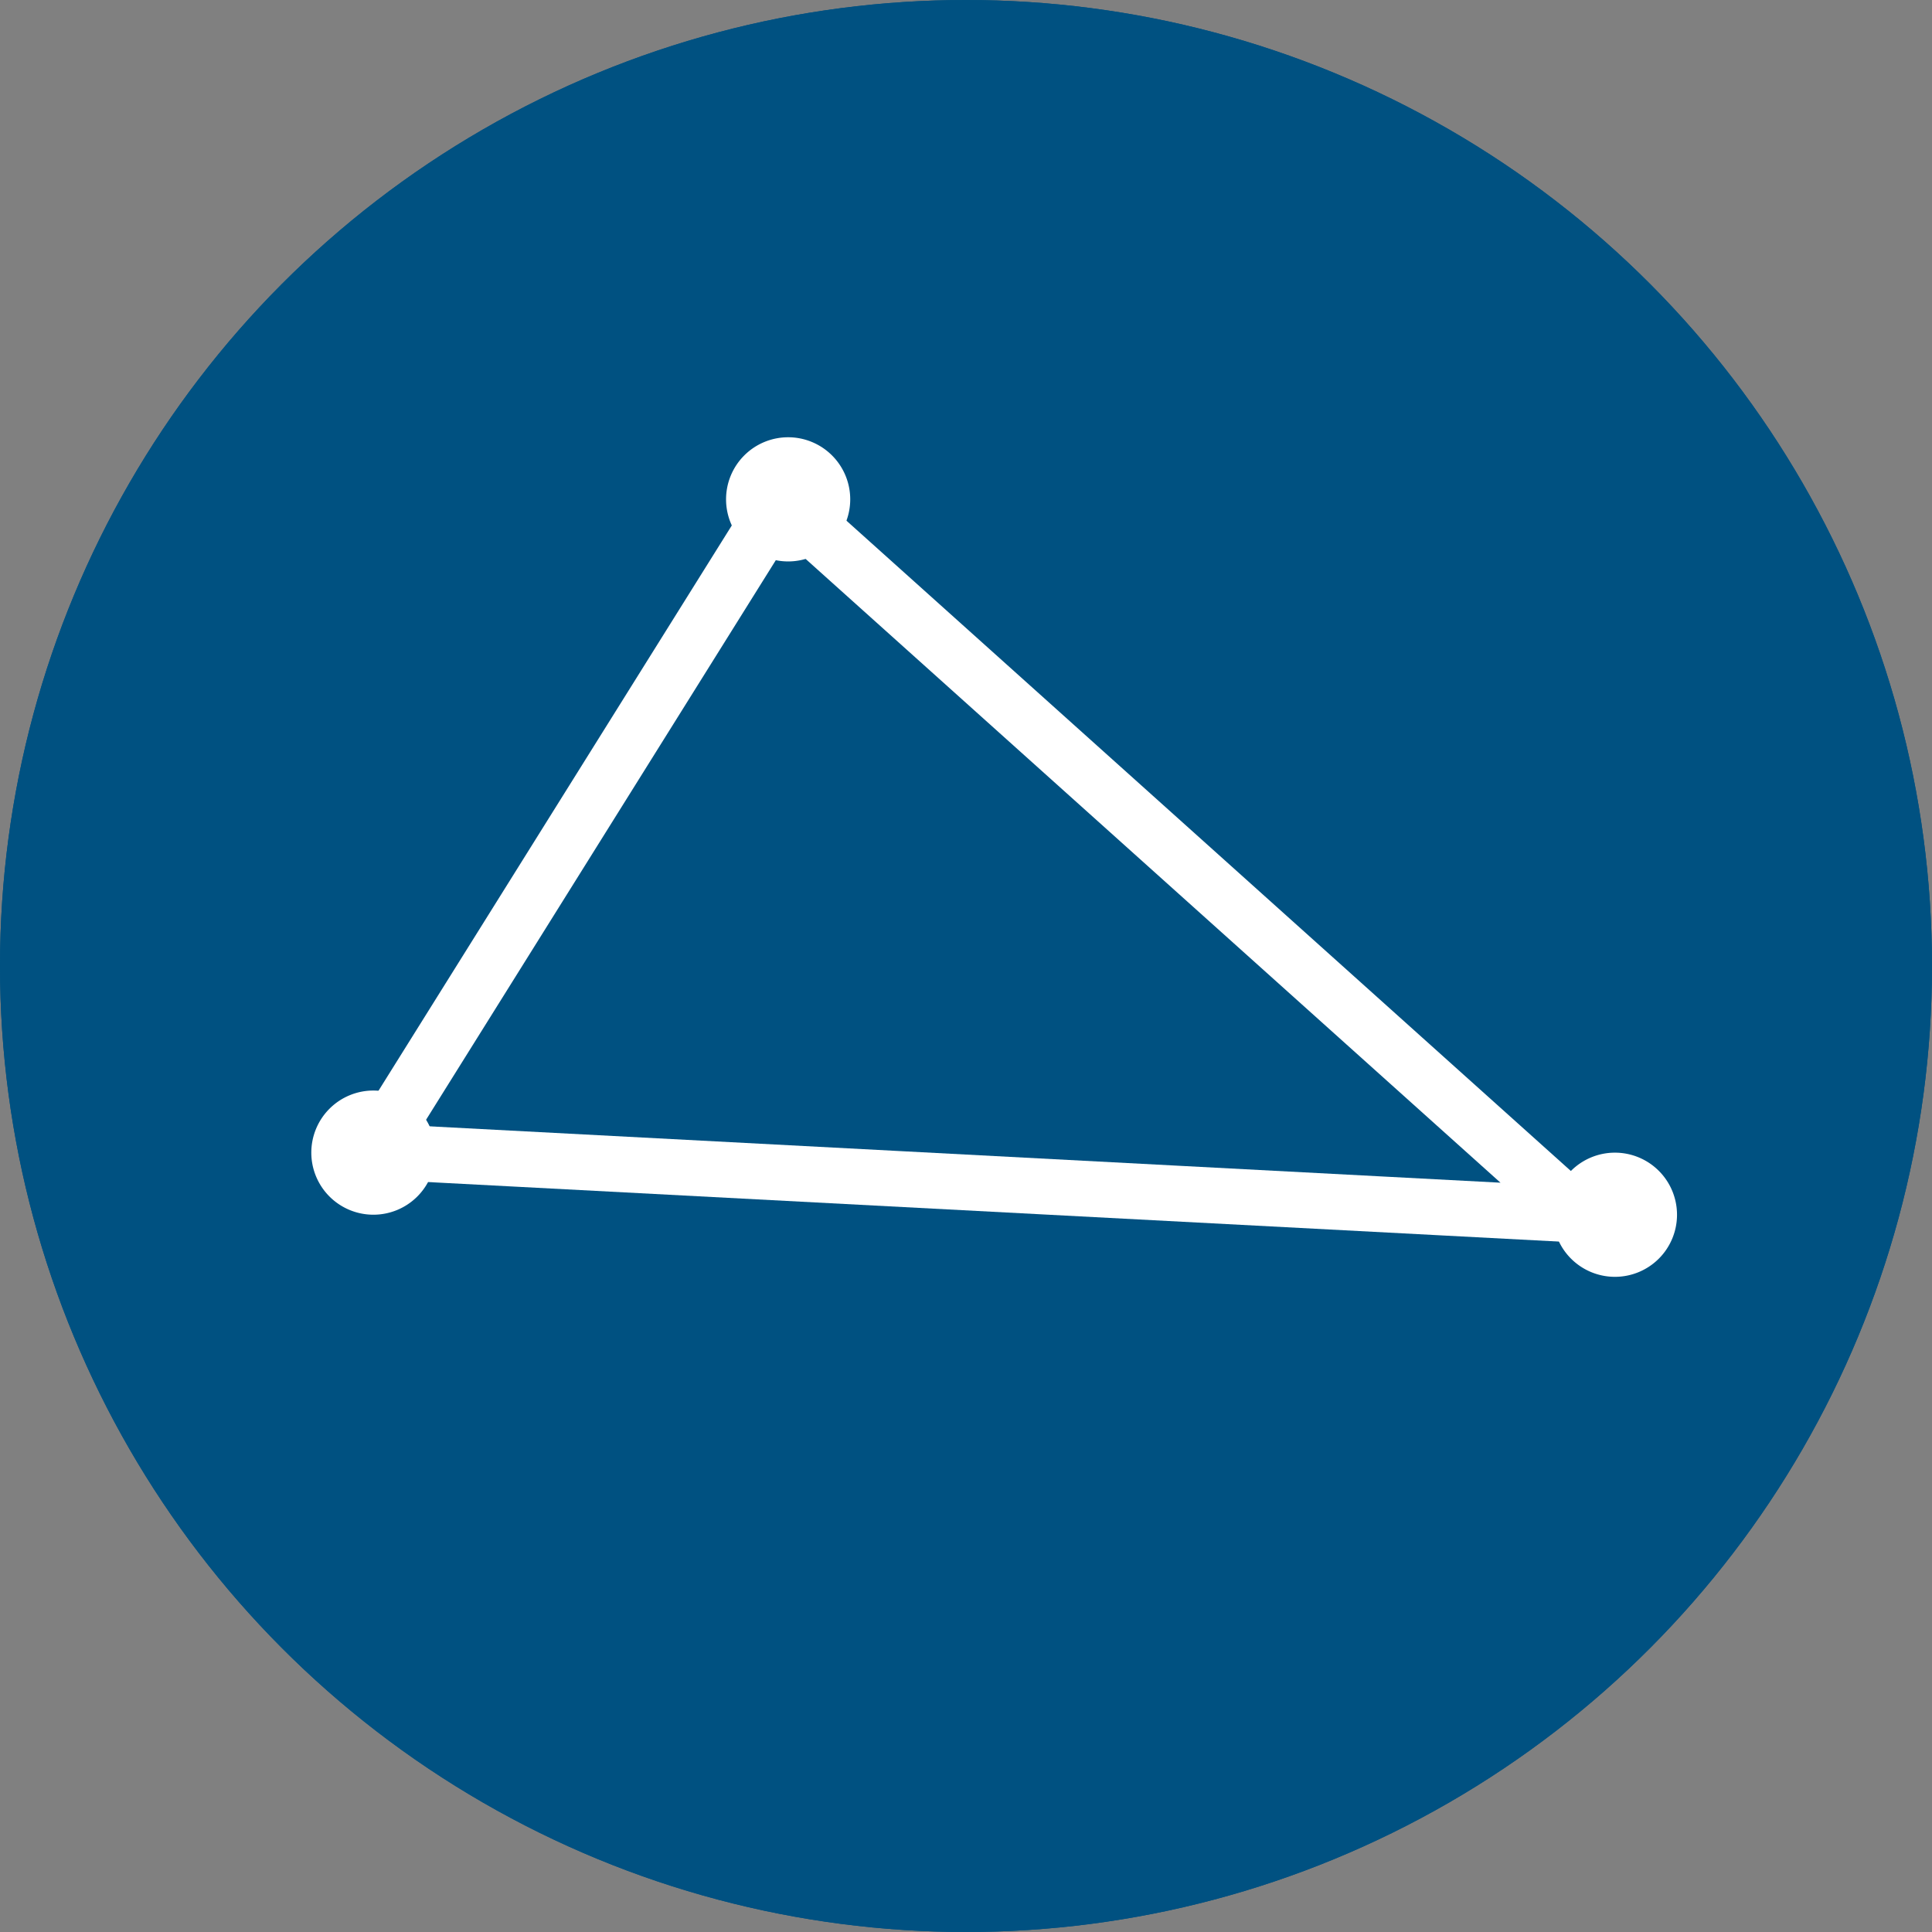 <svg xmlns="http://www.w3.org/2000/svg" width="52" height="52" viewBox="0 0 52 52">
  <rect x="0" y="0" width="52" height="52" fill="#808080" stroke="none"/>
  <g id="icon_sky03" transform="translate(-323 -10128)">
    <g id="楕円形_124" data-name="楕円形 124" transform="translate(323 10128)" fill="#005181" stroke="#005181" stroke-width="2">
      <circle cx="26" cy="26" r="26" stroke="none"/>
      <circle cx="26" cy="26" r="25" fill="none"/>
    </g>
    <g id="グループ_9493" data-name="グループ 9493" transform="translate(10.794 3.716)">
      <path id="パス_31108" data-name="パス 31108" d="M103.5,58.939a1.671,1.671,0,1,1-1.671-1.671,1.671,1.671,0,0,1,1.671,1.671" transform="translate(231.59 10078.785)" fill="#fff"/>
      <path id="パス_31109" data-name="パス 31109" d="M103.5,58.939a1.671,1.671,0,1,1-1.671-1.671,1.671,1.671,0,0,1,1.671,1.671" transform="translate(220.427 10096.368)" fill="#fff"/>
      <path id="パス_31105" data-name="パス 31105" d="M174.377,160.751a1.671,1.671,0,1,1-1.671-1.671,1.671,1.671,0,0,1,1.671,1.671" transform="translate(182.966 9996.228)" fill="#fff"/>
      <path id="パス_31138" data-name="パス 31138" d="M-1537.365-694.436l-10.967,17.547,32.414,1.706Z" transform="translate(1870.591 10832.16)" fill="none" stroke="#fff" stroke-width="1.5"/>
    </g>
  </g>
</svg>
